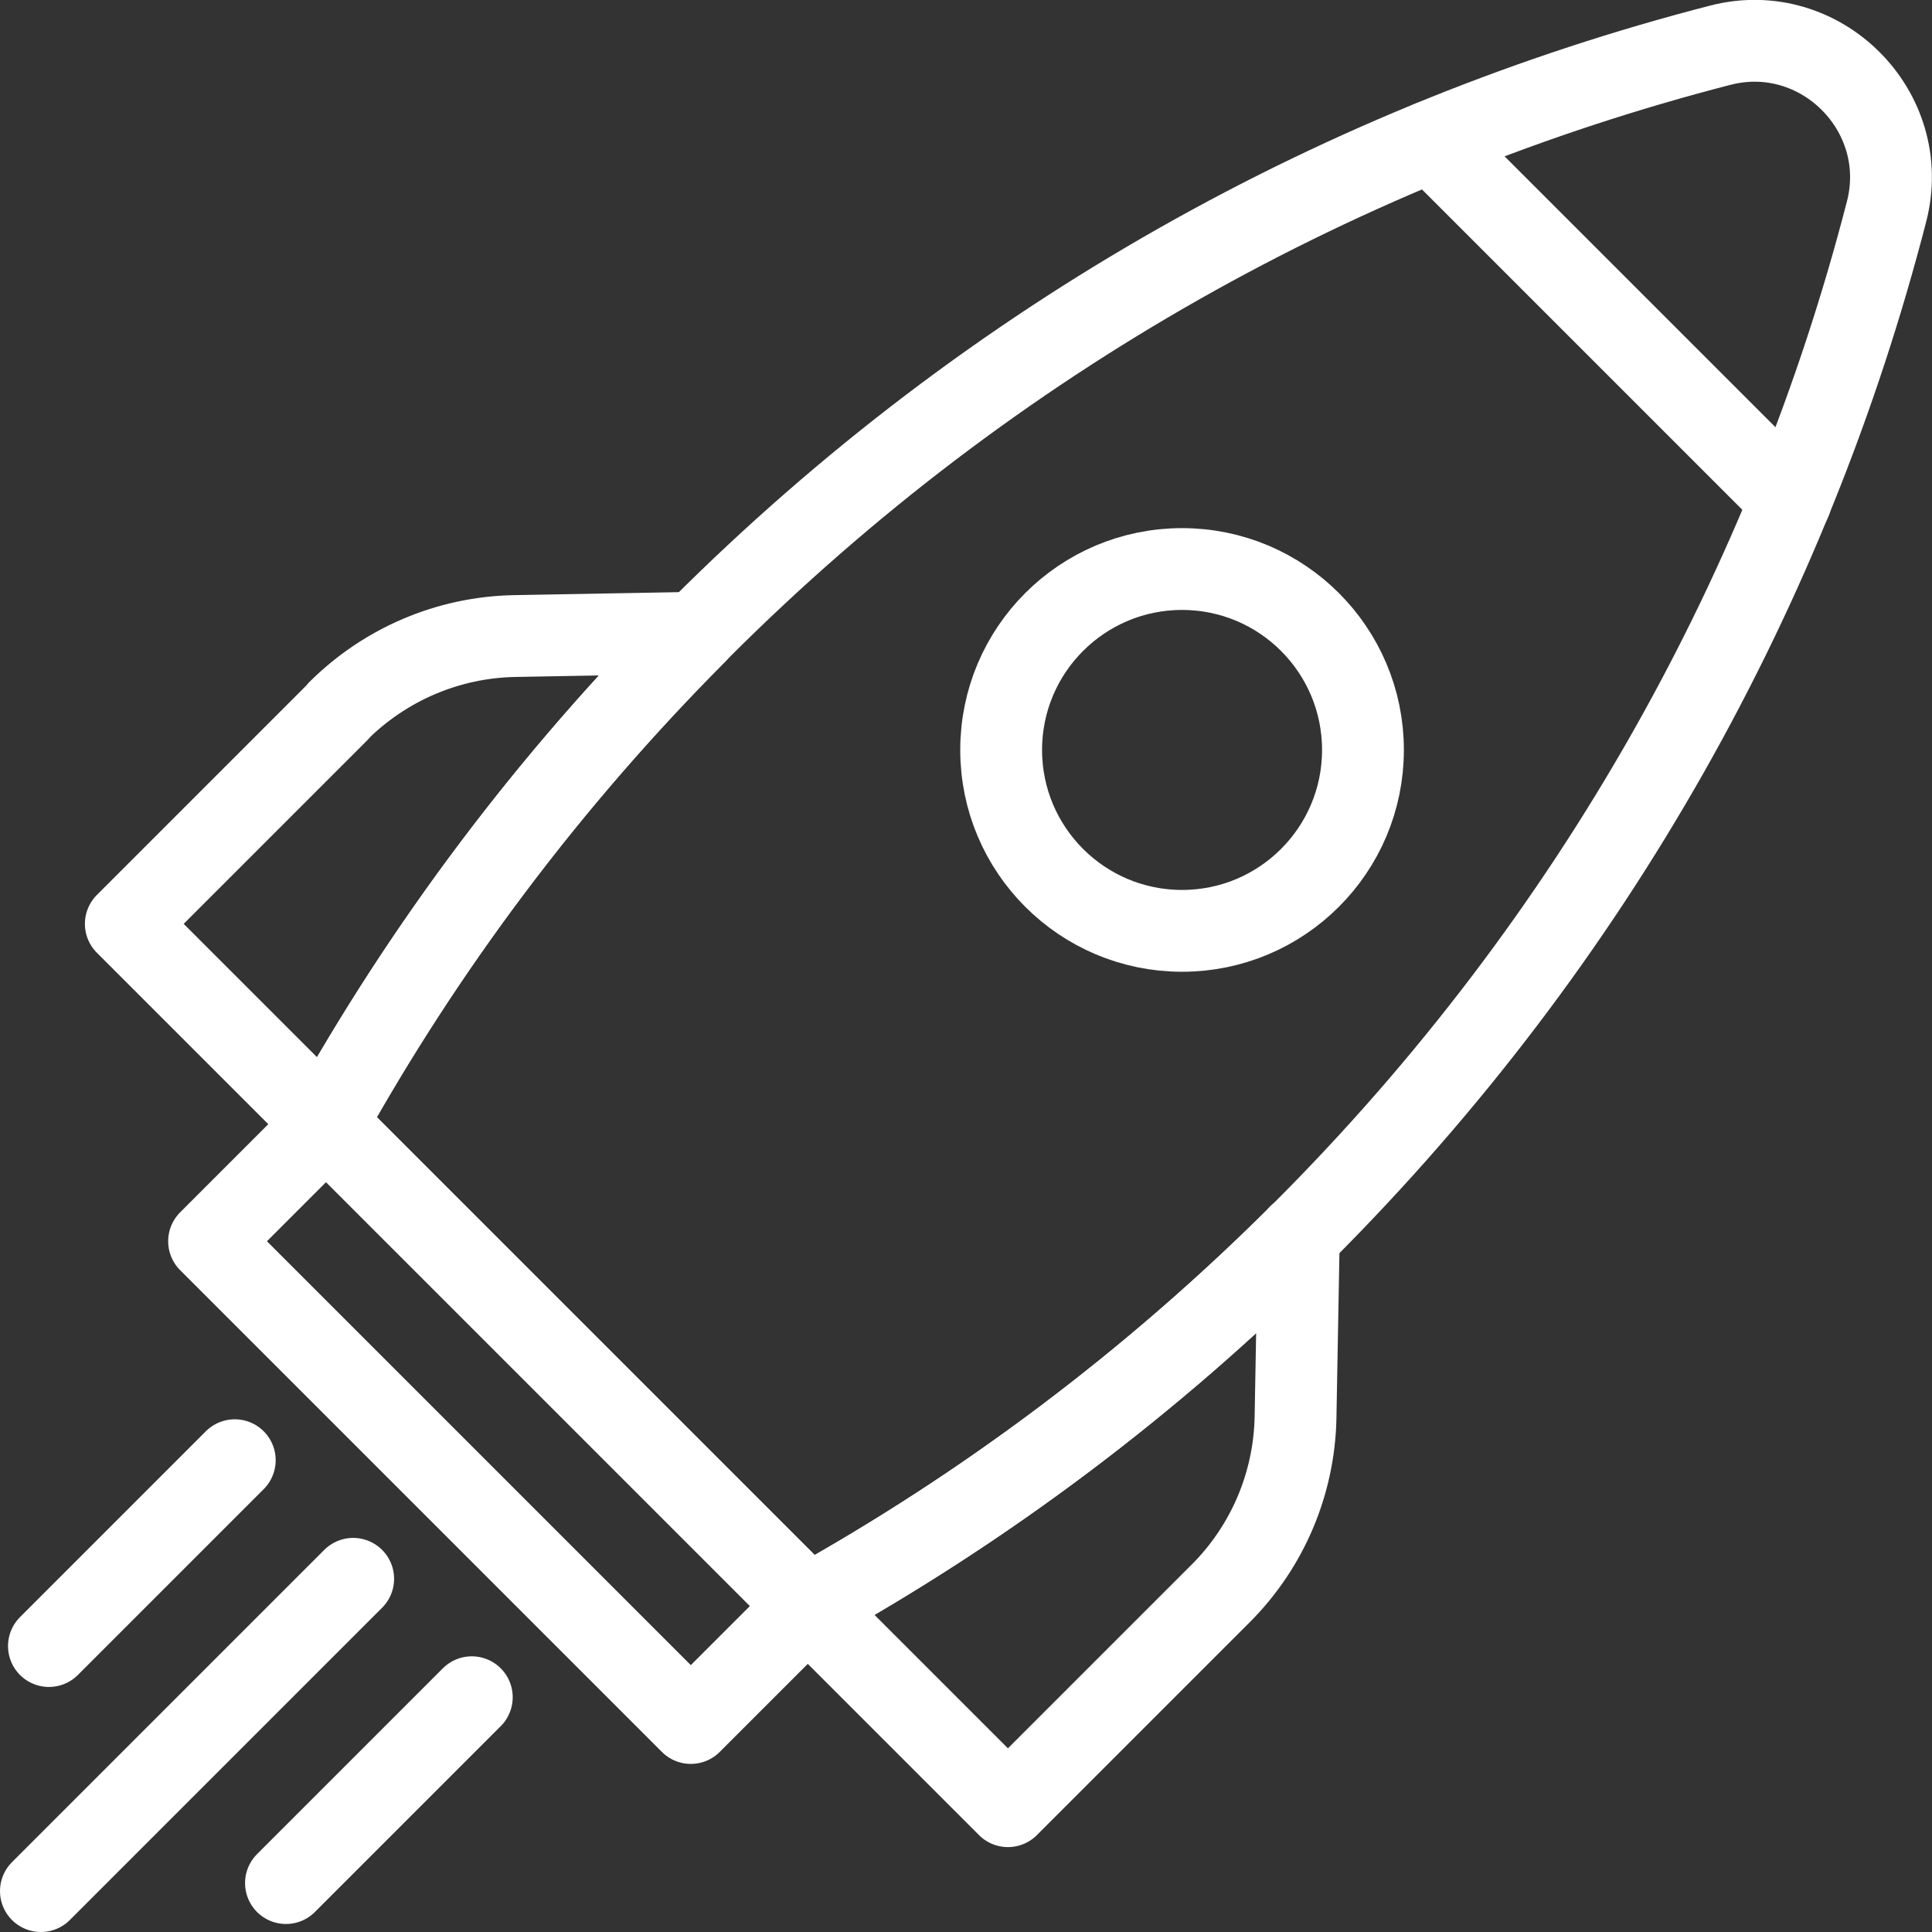 <?xml version="1.0" encoding="UTF-8"?>
<svg xmlns="http://www.w3.org/2000/svg" id="Layer_1" viewBox="0 0 93.98 93.98">
  <rect x="0" y="0" width="93.98" height="93.98" fill="#333333" stroke="none"/>
  <path d="M63.19,60.11c-7.28,7.25-15.34,13.25-23.9,18.01l9.74,9.74,10.35-10.35c2.28-2.28,3.58-5.35,3.64-8.57l.16-8.84Z" style="fill:none; stroke:#fff; stroke-linecap:round; stroke-linejoin:round; stroke-width:3.98px;"></path>
  <path d="M16.47,34.59l-10.35,10.35,9.74,9.74c4.76-8.56,10.76-16.62,18.01-23.9l-8.84.16c-3.22.06-6.29,1.37-8.57,3.64Z" style="fill:none; stroke:#fff; stroke-linecap:round; stroke-linejoin:round; stroke-width:3.98px;"></path>
  <path d="M39.29,78.12c8.63-4.8,16.76-10.86,24.09-18.2,14.24-14.24,23.7-31.45,28.39-49.63,1.26-4.88-3.22-9.35-8.09-8.09-18.18,4.69-35.39,14.15-49.63,28.39-7.33,7.33-13.4,15.45-18.2,24.09l23.43,23.43Z" style="fill:none; stroke:#fff; stroke-linecap:round; stroke-linejoin:round; stroke-width:3.98px;"></path>
  <circle cx="57.5" cy="36.48" r="8.8" style="fill:none; stroke:#fff; stroke-linecap:round; stroke-linejoin:round; stroke-width:3.98px;"></circle>
  <line x1="69.64" y1="6.87" x2="87.11" y2="24.34" style="fill:none; stroke:#fff; stroke-linecap:round; stroke-linejoin:round; stroke-width:3.98px;"></line>
  <rect x="8.16" y="65.22" width="33.14" height="8.05" transform="translate(56.21 2.8) rotate(45)" style="fill:none; stroke:#fff; stroke-linecap:round; stroke-linejoin:round; stroke-width:3.98px;"></rect>
  <line x1="17.18" y1="76.8" x2="1.99" y2="91.99" style="fill:none; stroke:#fff; stroke-linecap:round; stroke-linejoin:round; stroke-width:3.98px;"></line>
  <line x1="22.95" y1="82.56" x2="13.91" y2="91.6" style="fill:none; stroke:#fff; stroke-linecap:round; stroke-linejoin:round; stroke-width:3.98px;"></line>
  <line x1="11.42" y1="71.03" x2="2.38" y2="80.07" style="fill:none; stroke:#fff; stroke-linecap:round; stroke-linejoin:round; stroke-width:3.98px;"></line>
</svg>
